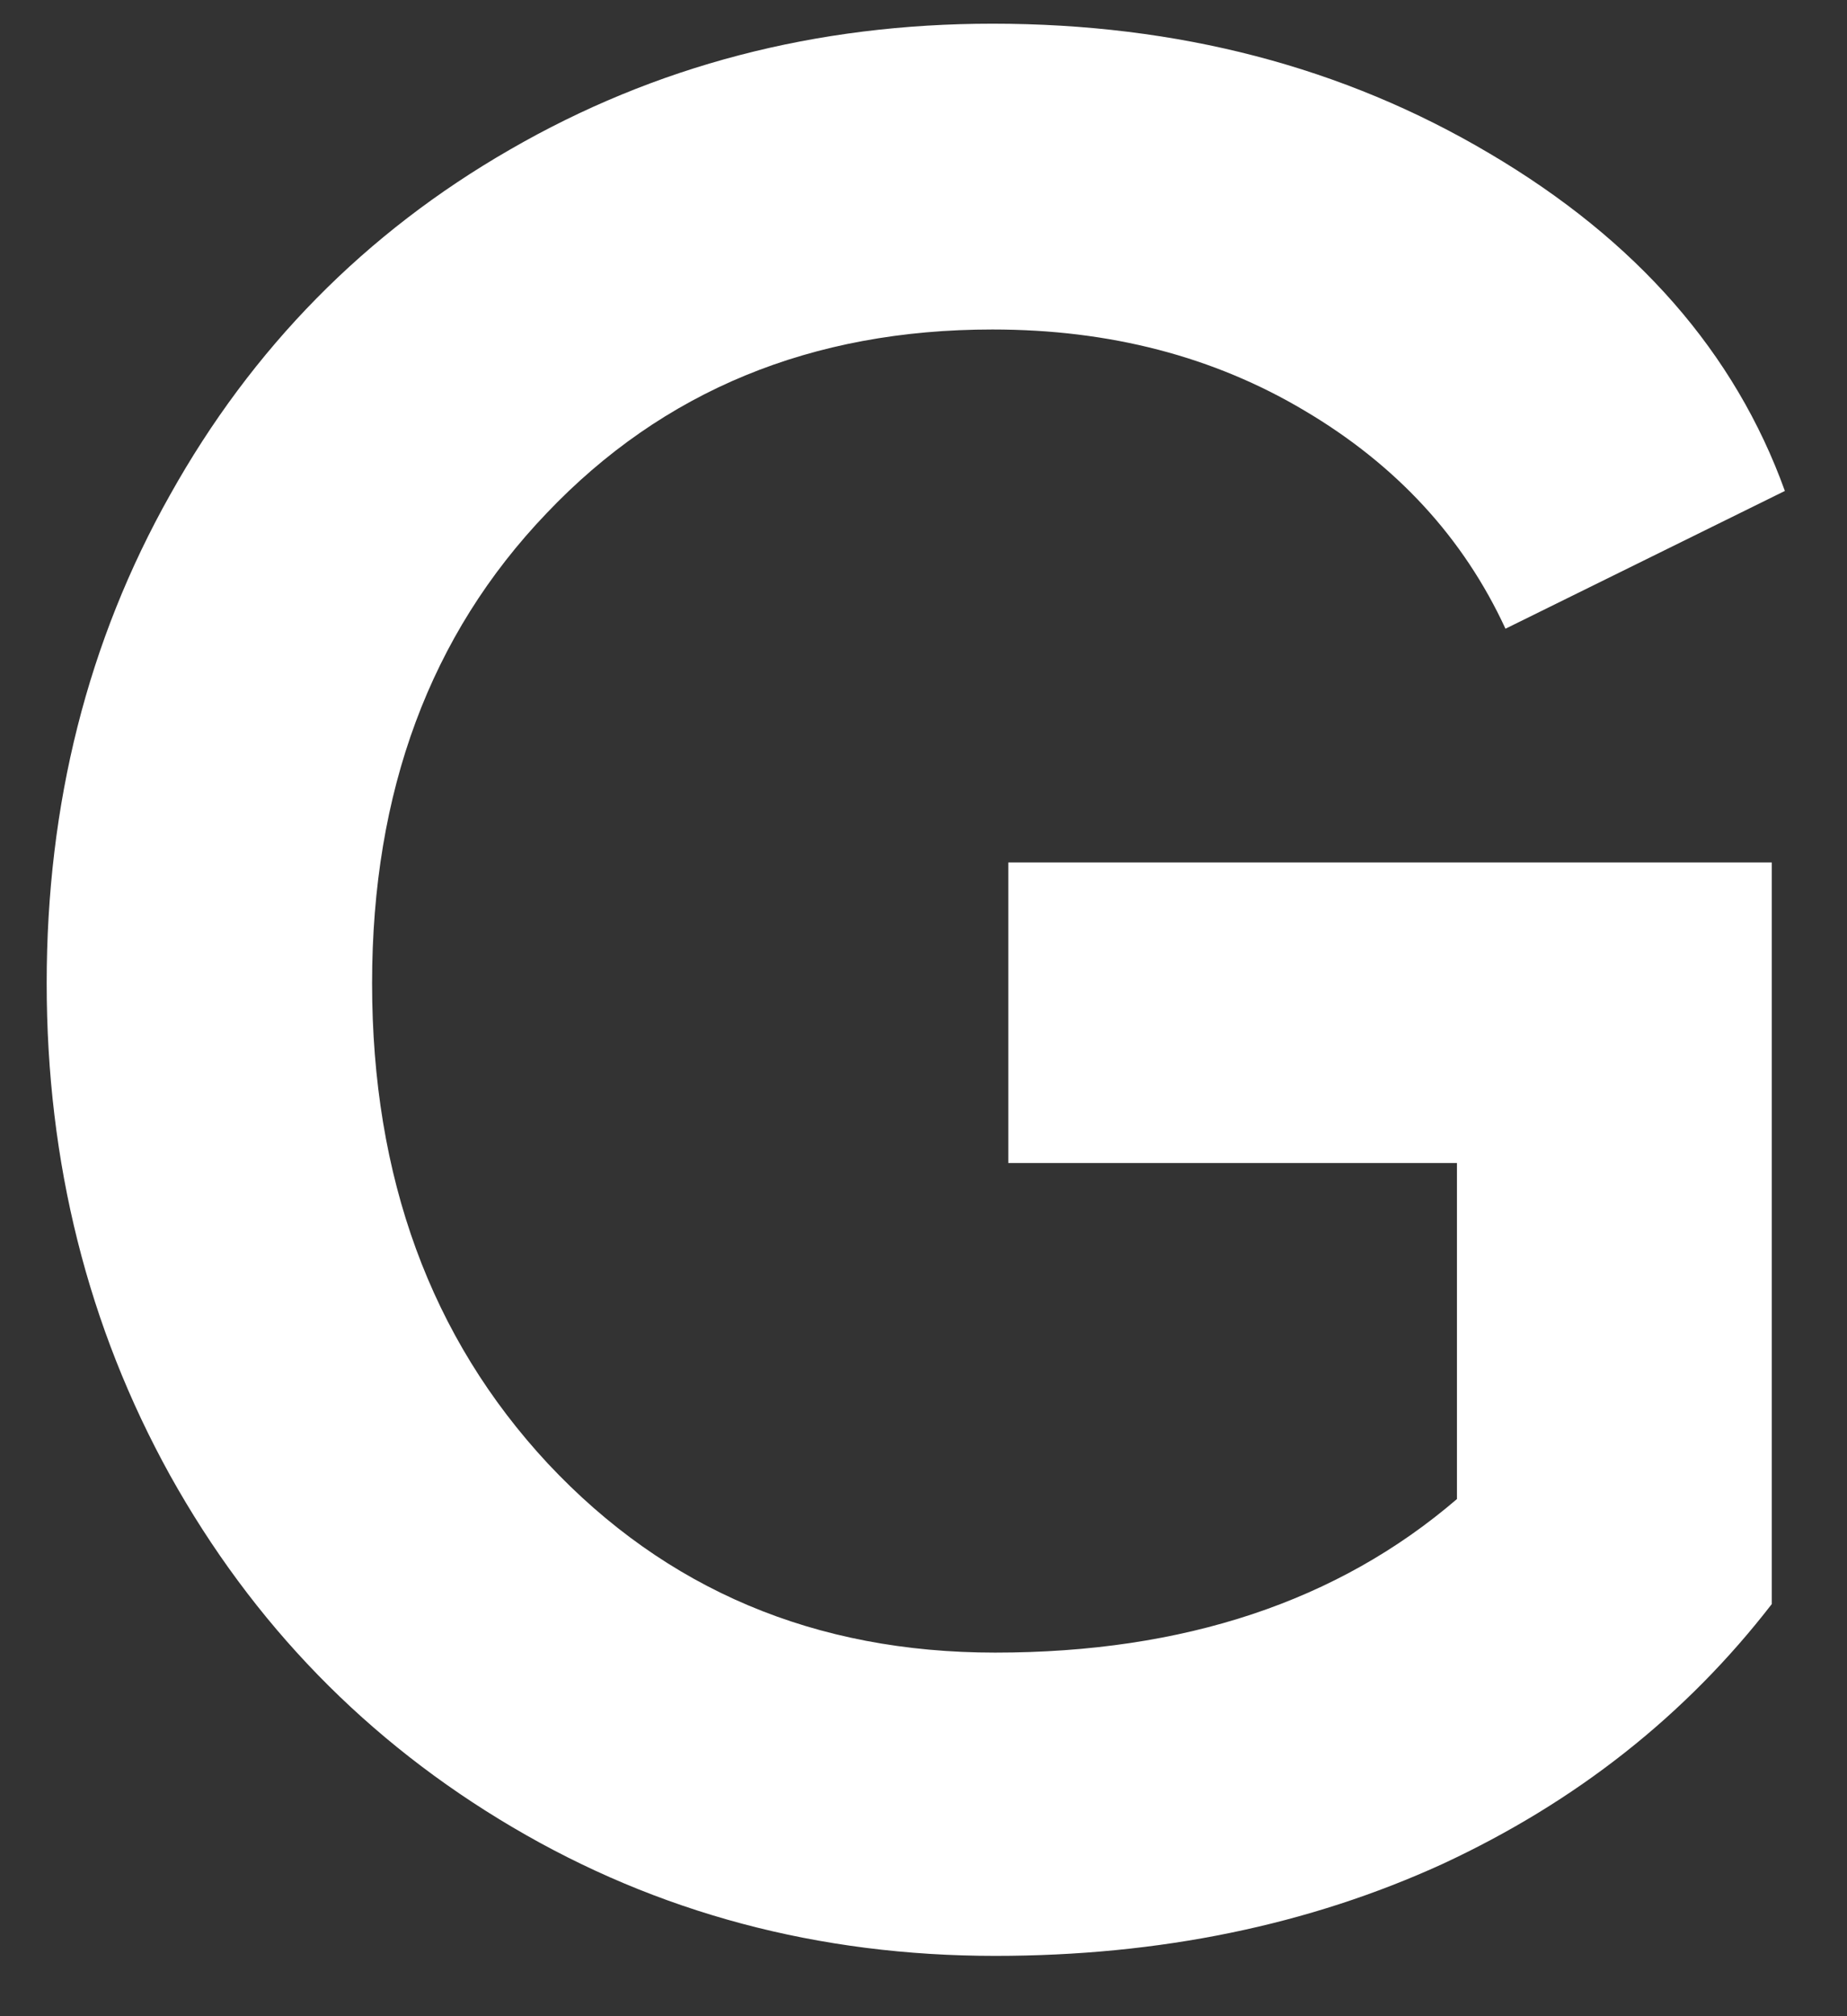 <svg width="11" height="12" viewBox="0 0 11 12" fill="none" xmlns="http://www.w3.org/2000/svg">
<rect x="0" y="0" width="11" height="12" fill="#333333" stroke="none"/>
<path d="M6.005 6.922V5.133H10.552V9.547C10.041 10.208 9.388 10.724 8.591 11.094C7.794 11.458 6.906 11.641 5.927 11.641C4.875 11.641 3.916 11.385 3.052 10.875C2.187 10.365 1.507 9.667 1.013 8.781C0.523 7.896 0.278 6.919 0.278 5.852C0.278 4.784 0.523 3.815 1.013 2.945C1.502 2.07 2.177 1.385 3.036 0.891C3.901 0.391 4.859 0.141 5.911 0.141C7.015 0.141 8.002 0.398 8.872 0.914C9.747 1.43 10.333 2.099 10.63 2.922L8.966 3.742C8.716 3.201 8.317 2.768 7.771 2.445C7.229 2.122 6.609 1.961 5.911 1.961C4.833 1.961 3.948 2.326 3.255 3.055C2.562 3.779 2.216 4.711 2.216 5.852C2.216 7.008 2.565 7.961 3.263 8.711C3.966 9.461 4.854 9.836 5.927 9.836C7.052 9.836 7.968 9.531 8.677 8.922V6.922H6.005Z" fill="white"/>
</svg>
